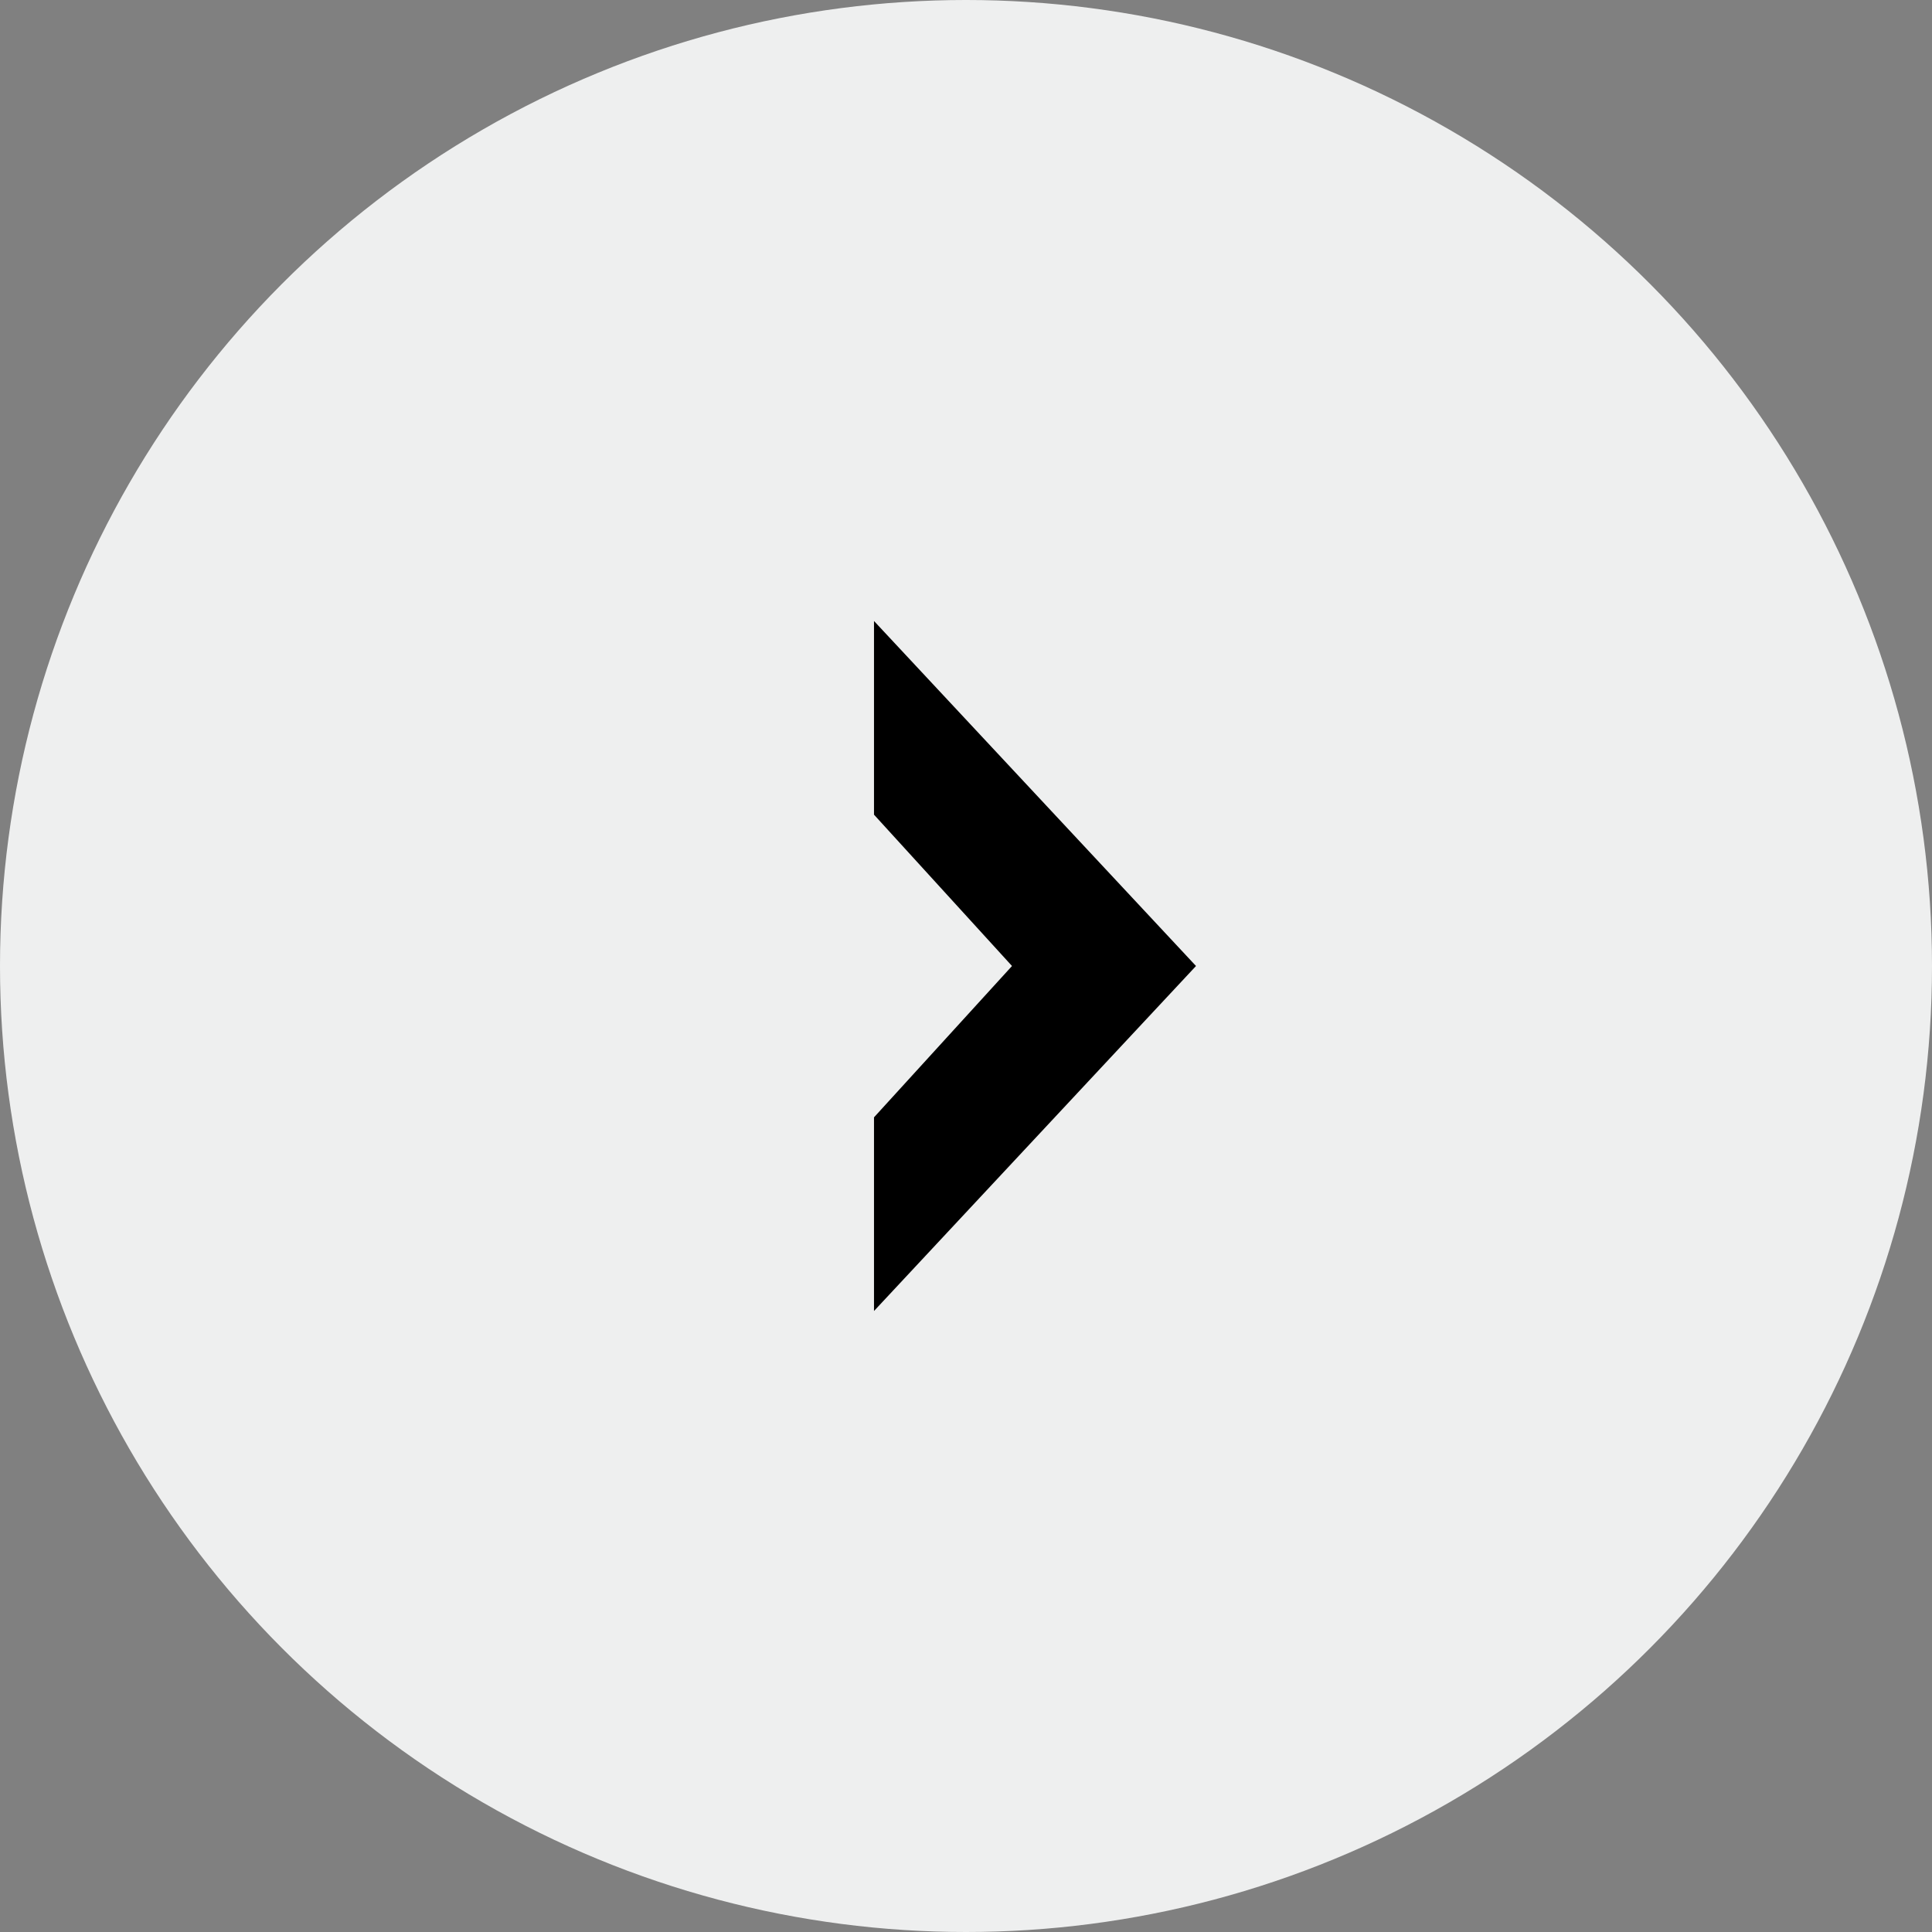 <svg xmlns="http://www.w3.org/2000/svg" width="42" height="42" viewBox="0 0 42 42"><rect x="0" y="0" width="42" height="42" fill="#808080" stroke="none"/><defs><style>.a{fill:#eeefef;}.b{fill-rule:evenodd;}</style></defs><g transform="translate(-504.286 3000) rotate(180)"><circle class="a" cx="21" cy="21" r="21" transform="translate(-546.286 2958)"/><path class="b" d="M-523.286,2986.5l-7-7.5,7-7.5v4.21l-3,3.29,3,3.29Z"/></g></svg>